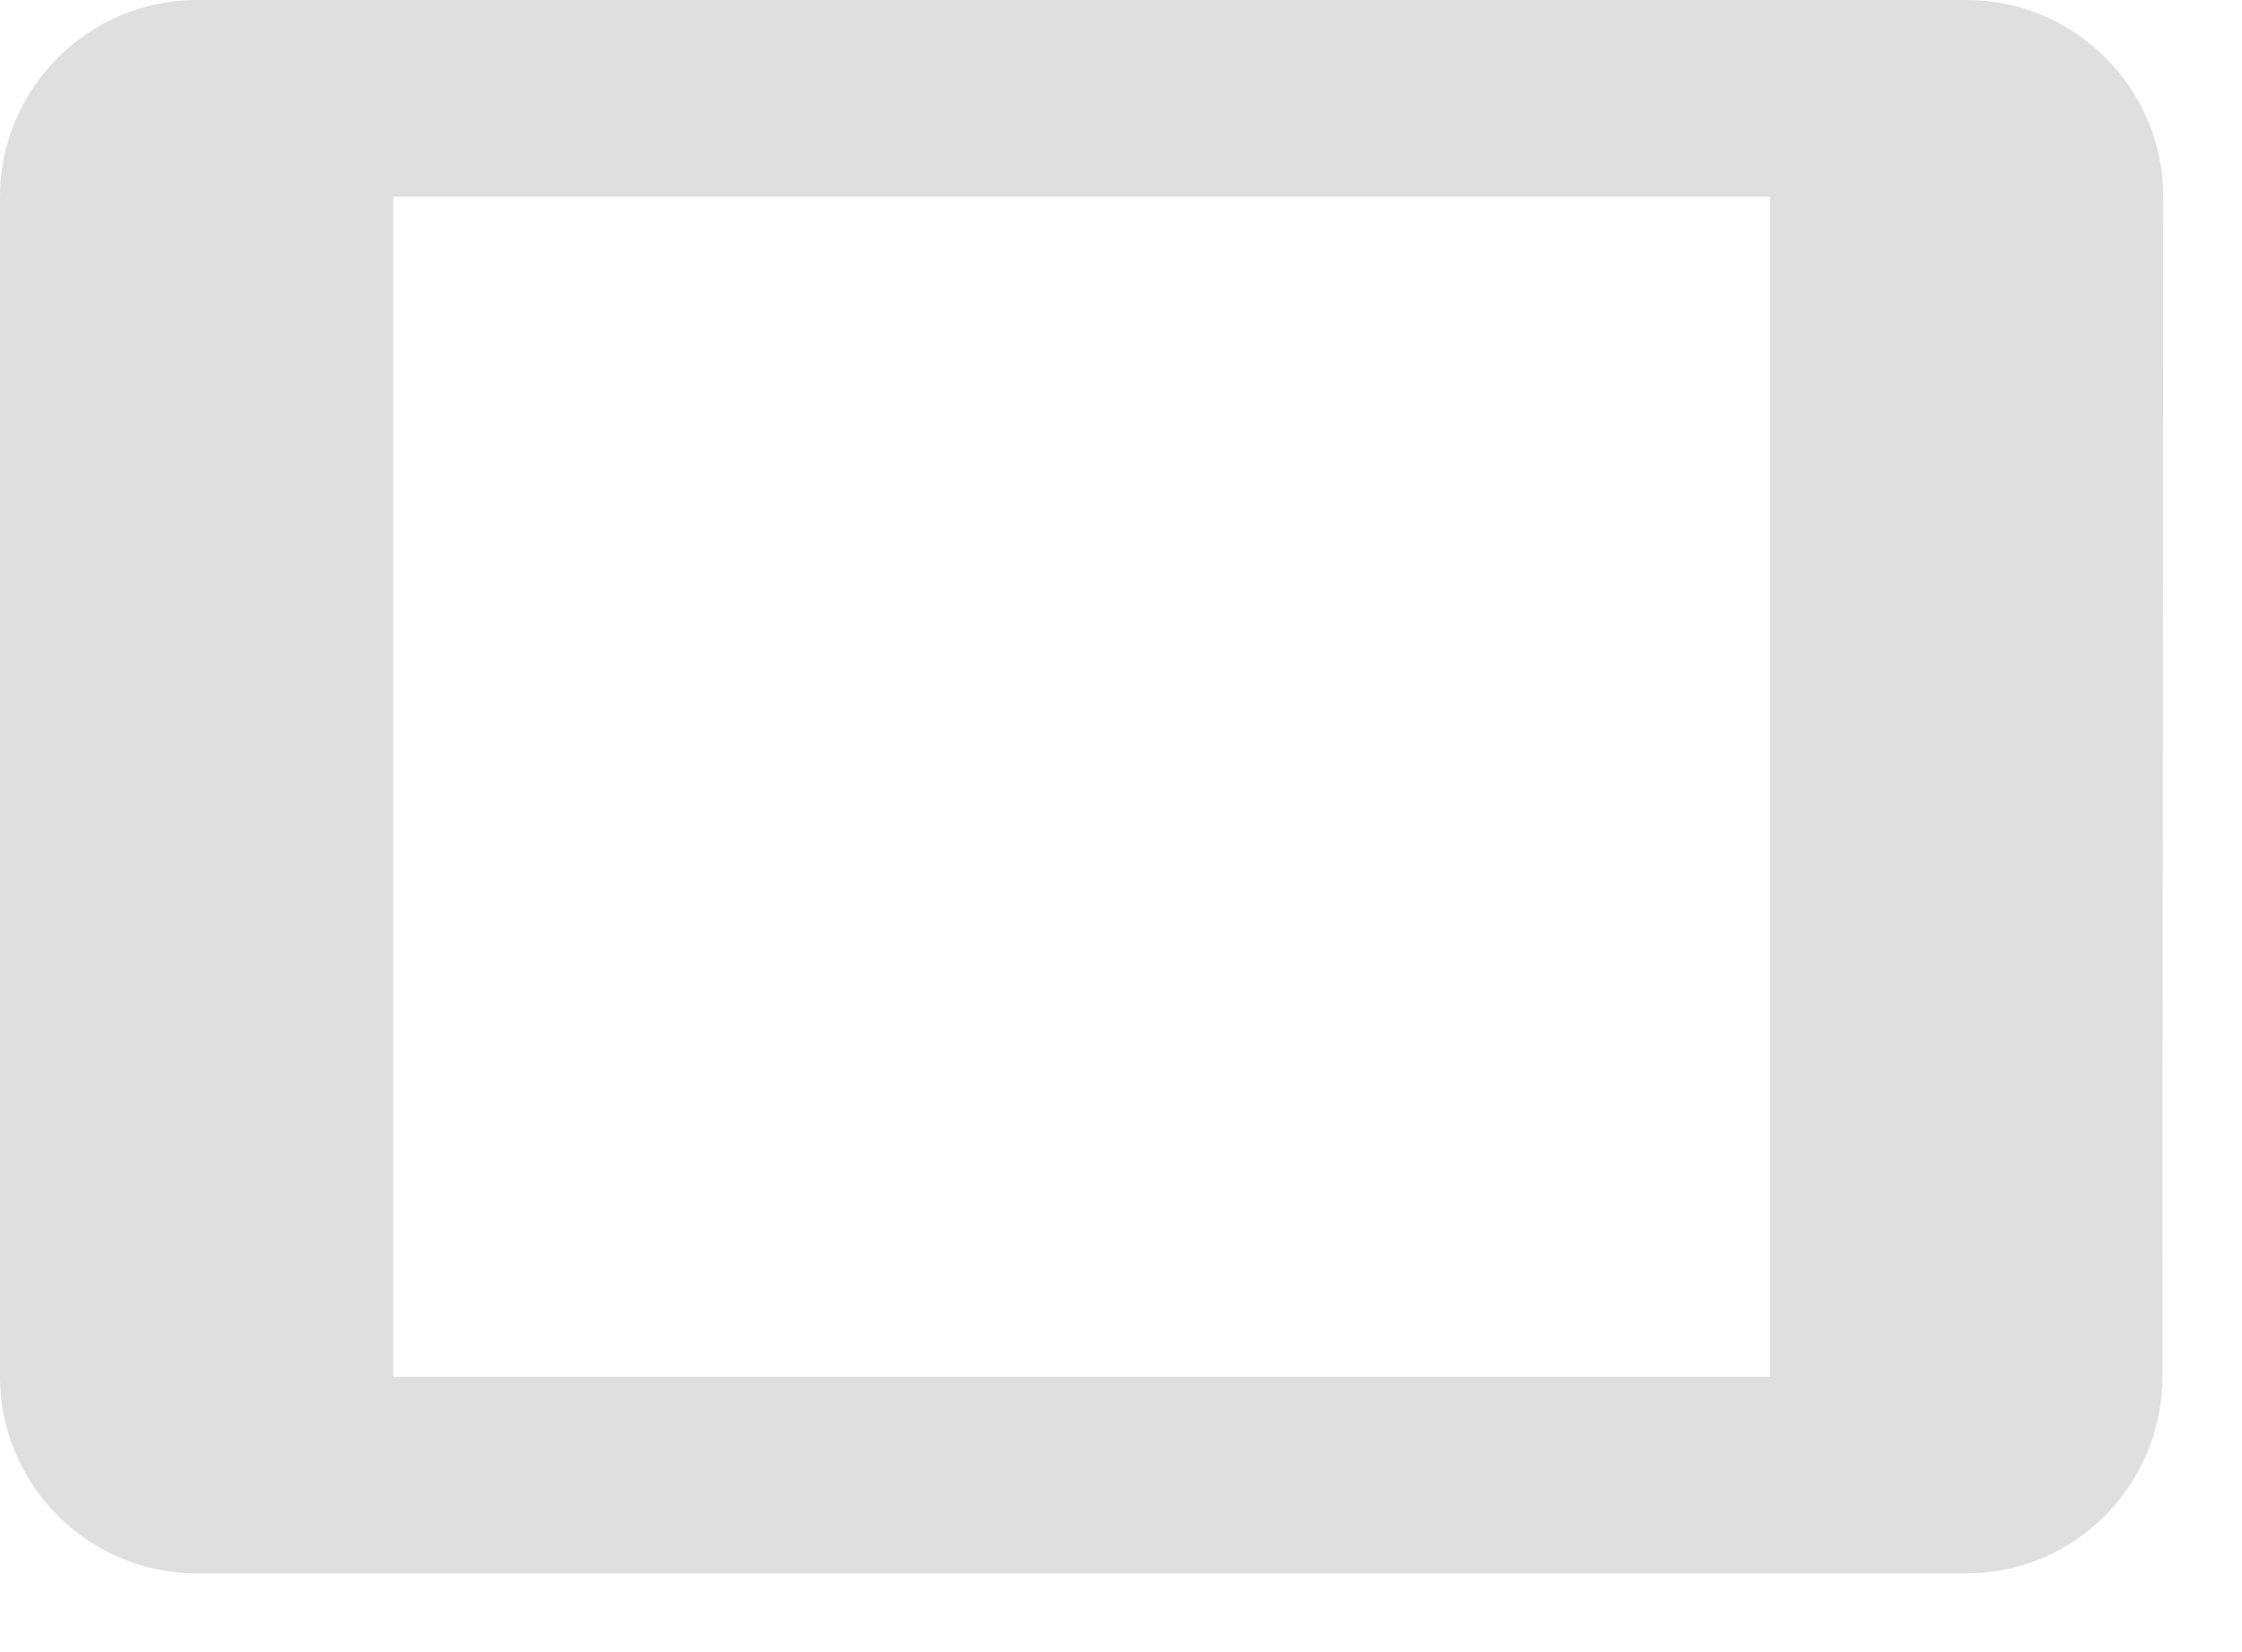 <?xml version="1.0" encoding="utf-8"?>
<svg xmlns="http://www.w3.org/2000/svg" fill="none" height="100%" overflow="visible" preserveAspectRatio="none" style="display: block;" viewBox="0 0 19 14" width="100%">
<path d="M16.667 0H1.667C0.75 0 0 0.75 0 1.667V11.667C0 12.583 0.75 13.333 1.667 13.333H16.667C17.583 13.333 18.325 12.583 18.325 11.667L18.333 1.667C18.333 0.75 17.583 0 16.667 0ZM15 11.667H3.333V1.667H15V11.667Z" fill="#353535" fill-opacity="0.16" id="Vector"/>
</svg>